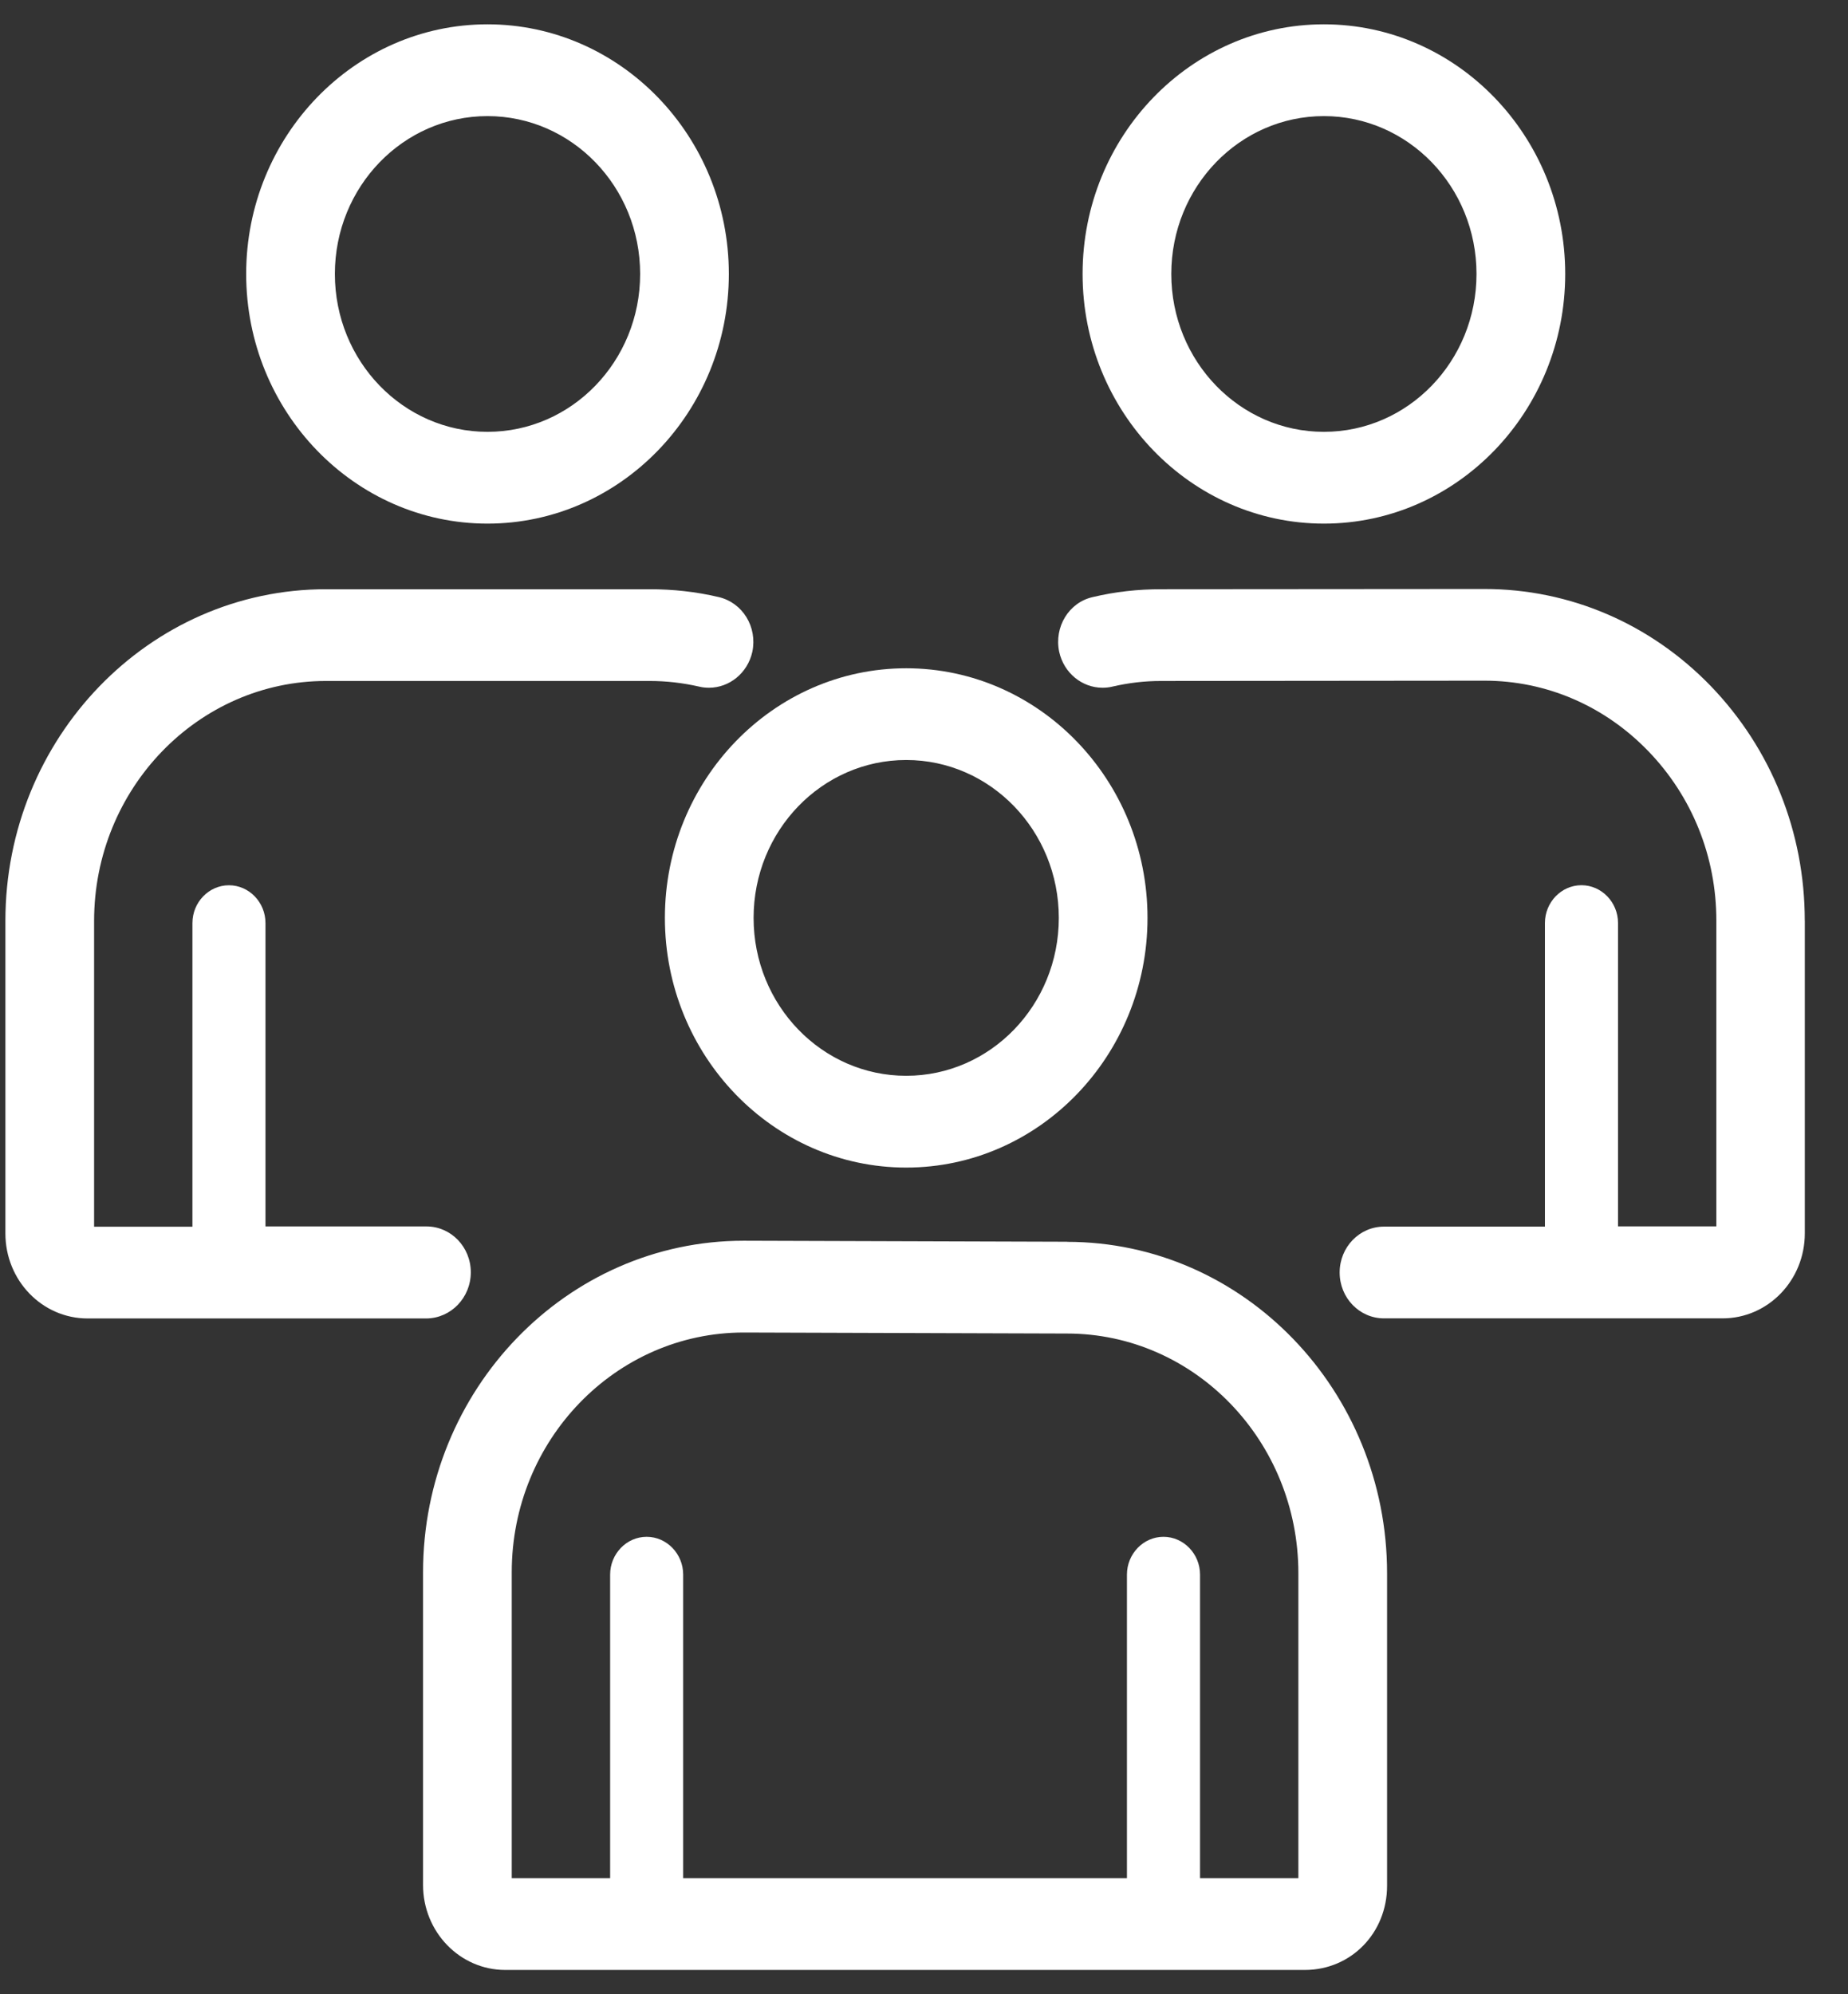 <svg width="38" height="41" viewBox="0 0 38 41" fill="none" xmlns="http://www.w3.org/2000/svg">
<rect x="0" y="0" width="38" height="41" fill="#333333" stroke="none"/>
<g clip-path="url(#clip0_36_286)">
<path d="M13.672 18.871C13.672 21.701 15.898 24.004 18.634 24.004C21.37 24.004 23.596 21.701 23.596 18.871C23.596 16.041 21.37 13.739 18.634 13.739C15.898 13.739 13.672 16.041 13.672 18.871ZM18.634 15.625C20.367 15.625 21.772 17.079 21.772 18.871C21.772 20.664 20.367 22.117 18.634 22.117C16.901 22.117 15.496 20.664 15.496 18.871C15.496 17.079 16.901 15.625 18.634 15.625Z" fill="white"/>
<path d="M21.944 25.529L15.297 25.508H15.292C11.655 25.508 8.699 28.565 8.699 32.327V38.752C8.699 39.718 9.456 40.5 10.389 40.5H26.832C27.781 40.5 28.522 39.74 28.522 38.769V32.344C28.522 28.588 25.572 25.531 21.945 25.531L21.944 25.529ZM15.293 27.395L21.935 27.416H21.94C24.564 27.416 26.698 29.625 26.698 32.344V38.614H24.676V32.372C24.676 31.945 24.337 31.595 23.924 31.595C23.512 31.595 23.173 31.945 23.173 32.372V38.614H14.048V32.372C14.048 31.945 13.71 31.595 13.297 31.595C12.884 31.595 12.546 31.945 12.546 32.372V38.614H10.523V32.322C10.523 29.603 12.664 27.395 15.293 27.395Z" fill="white"/>
<path d="M10.024 10.765C12.76 10.765 14.987 8.462 14.987 5.632C14.987 2.803 12.76 0.5 10.024 0.5C7.289 0.5 5.062 2.803 5.062 5.632C5.062 8.462 7.289 10.765 10.024 10.765ZM10.024 2.387C11.758 2.387 13.163 3.84 13.163 5.632C13.163 7.425 11.758 8.878 10.024 8.878C8.291 8.878 6.886 7.425 6.886 5.632C6.886 3.84 8.291 2.387 10.024 2.387Z" fill="white"/>
<path d="M9.681 26.157C9.681 25.636 9.273 25.214 8.769 25.214H5.459V18.977C5.459 18.55 5.121 18.2 4.708 18.2C4.295 18.2 3.957 18.55 3.957 18.977V25.22H1.935V18.933C1.935 16.214 4.075 14 6.704 14H13.357C13.705 14 14.038 14.039 14.381 14.117C14.445 14.133 14.515 14.139 14.579 14.139C14.997 14.139 15.373 13.839 15.47 13.401C15.577 12.89 15.272 12.391 14.778 12.275C14.306 12.164 13.84 12.114 13.357 12.114H6.704C3.066 12.113 0.111 15.17 0.111 18.933V25.358C0.111 26.324 0.867 27.106 1.801 27.106H8.769C9.273 27.101 9.681 26.679 9.681 26.157Z" fill="white"/>
<path d="M27.223 10.765C29.959 10.765 32.185 8.462 32.185 5.632C32.185 2.803 29.959 0.5 27.223 0.5C24.486 0.5 22.261 2.803 22.261 5.632C22.261 8.462 24.487 10.765 27.223 10.765ZM27.223 2.387C28.956 2.387 30.361 3.84 30.361 5.632C30.361 7.425 28.956 8.878 27.223 8.878C25.49 8.878 24.085 7.425 24.085 5.632C24.085 3.84 25.49 2.387 27.223 2.387Z" fill="white"/>
<path d="M37.111 18.927C37.111 17.108 36.424 15.399 35.18 14.106C33.935 12.819 32.277 12.109 30.523 12.109L23.876 12.114C23.398 12.114 22.938 12.164 22.471 12.275C21.978 12.385 21.672 12.89 21.78 13.401C21.876 13.838 22.252 14.139 22.67 14.139C22.734 14.139 22.804 14.133 22.868 14.117C23.207 14.039 23.528 14 23.877 14L30.524 13.994C31.795 13.994 32.992 14.51 33.893 15.442C34.794 16.374 35.293 17.612 35.293 18.926V25.213H33.271V18.976C33.271 18.549 32.932 18.199 32.519 18.199C32.106 18.199 31.768 18.549 31.768 18.976V25.218H28.458C27.954 25.218 27.547 25.64 27.547 26.161C27.547 26.683 27.954 27.104 28.458 27.104H35.422C36.355 27.104 37.112 26.322 37.112 25.356V18.925C37.112 18.929 37.112 18.929 37.112 18.925L37.111 18.927Z" fill="white"/>
</g>
<defs>
<clipPath id="clip0_36_286">
<rect width="37" height="40" fill="white" transform="translate(0.111 0.5)"/>
</clipPath>
</defs>
</svg>
